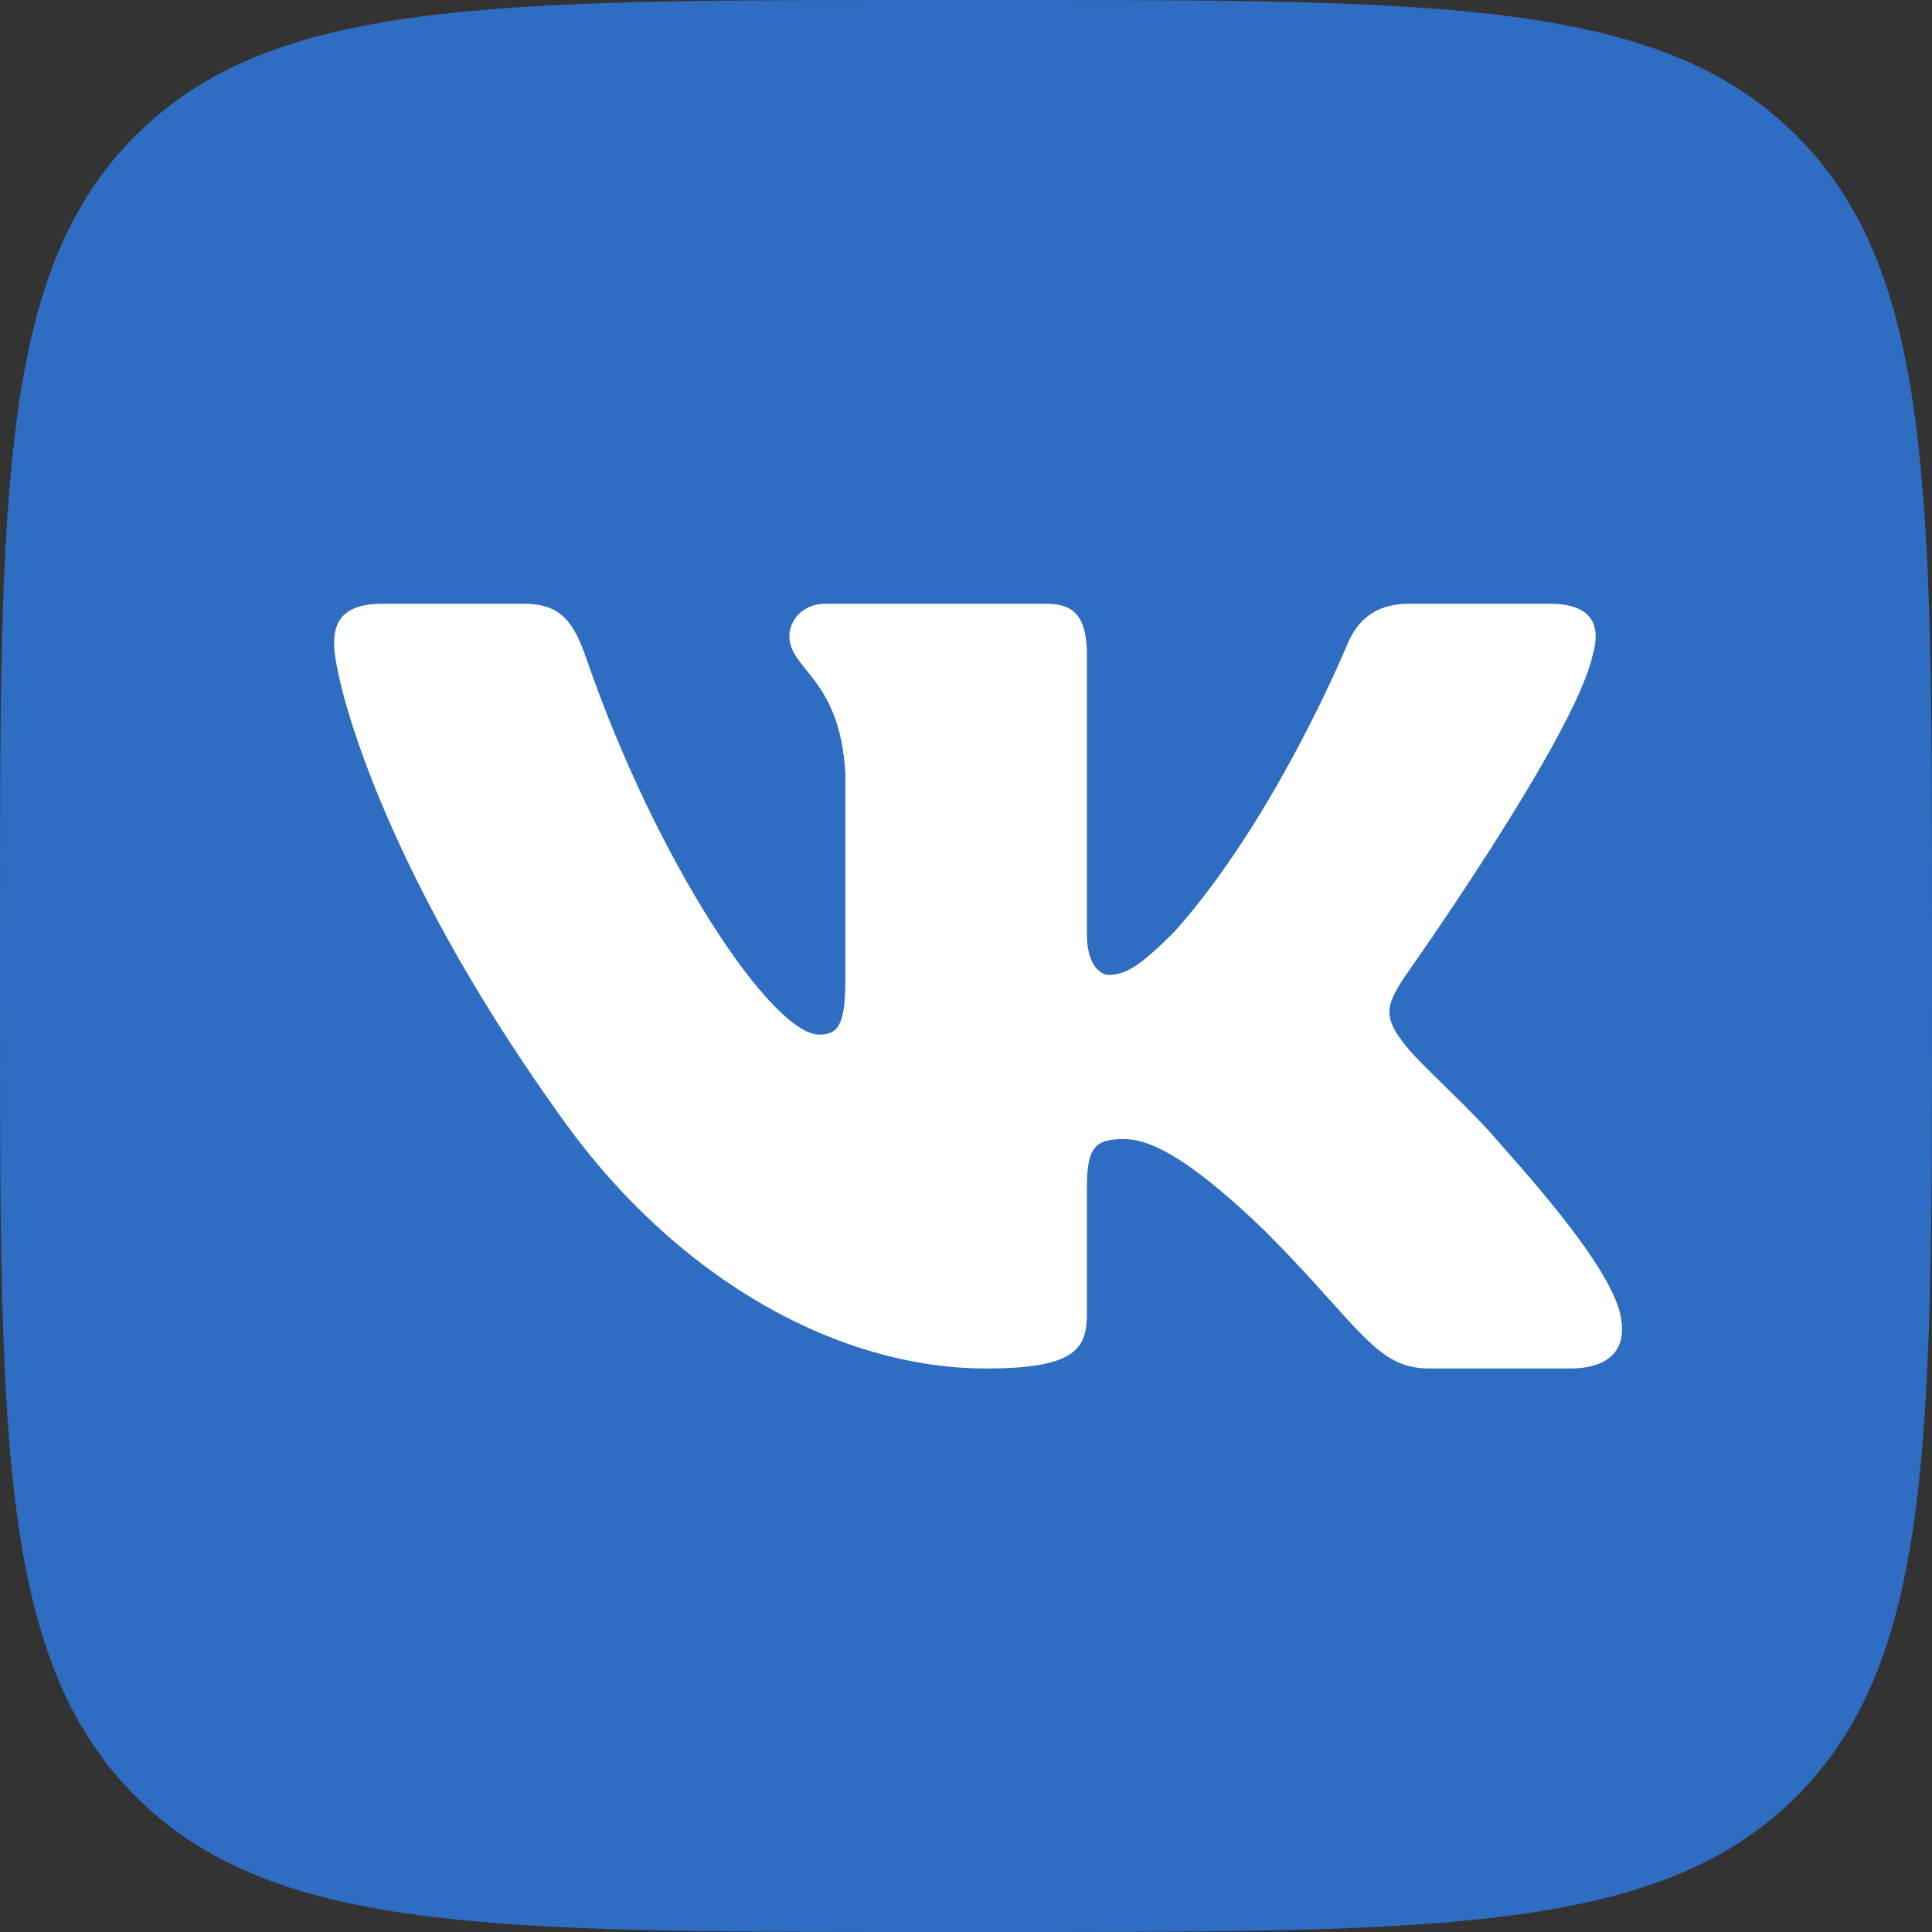 <svg width="24" height="24" viewBox="0 0 24 24" fill="none" xmlns="http://www.w3.org/2000/svg">
<rect x="0" y="0" width="24" height="24" fill="#333333" stroke="none"/>
<g clip-path="url(#clip0_12_34)">
<path d="M0 11.499C0 6.078 0 3.368 1.684 1.684C3.368 -0 6.079 -0 11.5 -0H12.5C17.921 -0 20.632 -0 22.316 1.684C24 3.368 24 6.078 24 11.499V12.499C24 17.921 24 20.631 22.316 22.315C20.632 24 17.921 24 12.5 24H11.5C6.079 24 3.368 24 1.684 22.315C0 20.631 0 17.921 0 12.499L0 11.499Z" fill="#2F6DC2"/>
<path fill-rule="evenodd" clip-rule="evenodd" d="M6.5 7.5H4.75C4.25 7.5 4.15 7.735 4.15 7.994C4.15 8.458 4.743 10.757 6.913 13.797C8.359 15.874 10.397 17 12.252 17C13.364 17 13.502 16.75 13.502 16.319V14.749C13.502 14.249 13.607 14.15 13.96 14.15C14.219 14.15 14.665 14.28 15.703 15.281C16.89 16.467 17.085 17 17.753 17H19.503C20.003 17 20.254 16.75 20.109 16.256C19.951 15.764 19.385 15.051 18.633 14.205C18.225 13.723 17.613 13.204 17.427 12.945C17.168 12.611 17.242 12.463 17.427 12.166C17.427 12.166 19.56 9.162 19.783 8.143C19.894 7.772 19.783 7.5 19.253 7.5H17.503C17.058 7.5 16.853 7.735 16.741 7.994C16.741 7.994 15.851 10.164 14.59 11.573C14.182 11.98 13.997 12.11 13.774 12.11C13.663 12.11 13.502 11.98 13.502 11.61V8.143C13.502 7.698 13.373 7.5 13.002 7.5H10.251C9.973 7.5 9.806 7.706 9.806 7.902C9.806 8.324 10.436 8.421 10.501 9.607V12.184C10.501 12.749 10.399 12.852 10.177 12.852C9.583 12.852 8.14 10.673 7.284 8.18C7.116 7.695 6.948 7.5 6.5 7.5Z" fill="white"/>
</g>
<defs>
<clipPath id="clip0_12_34">
<rect width="24" height="24" fill="white"/>
</clipPath>
</defs>
</svg>

